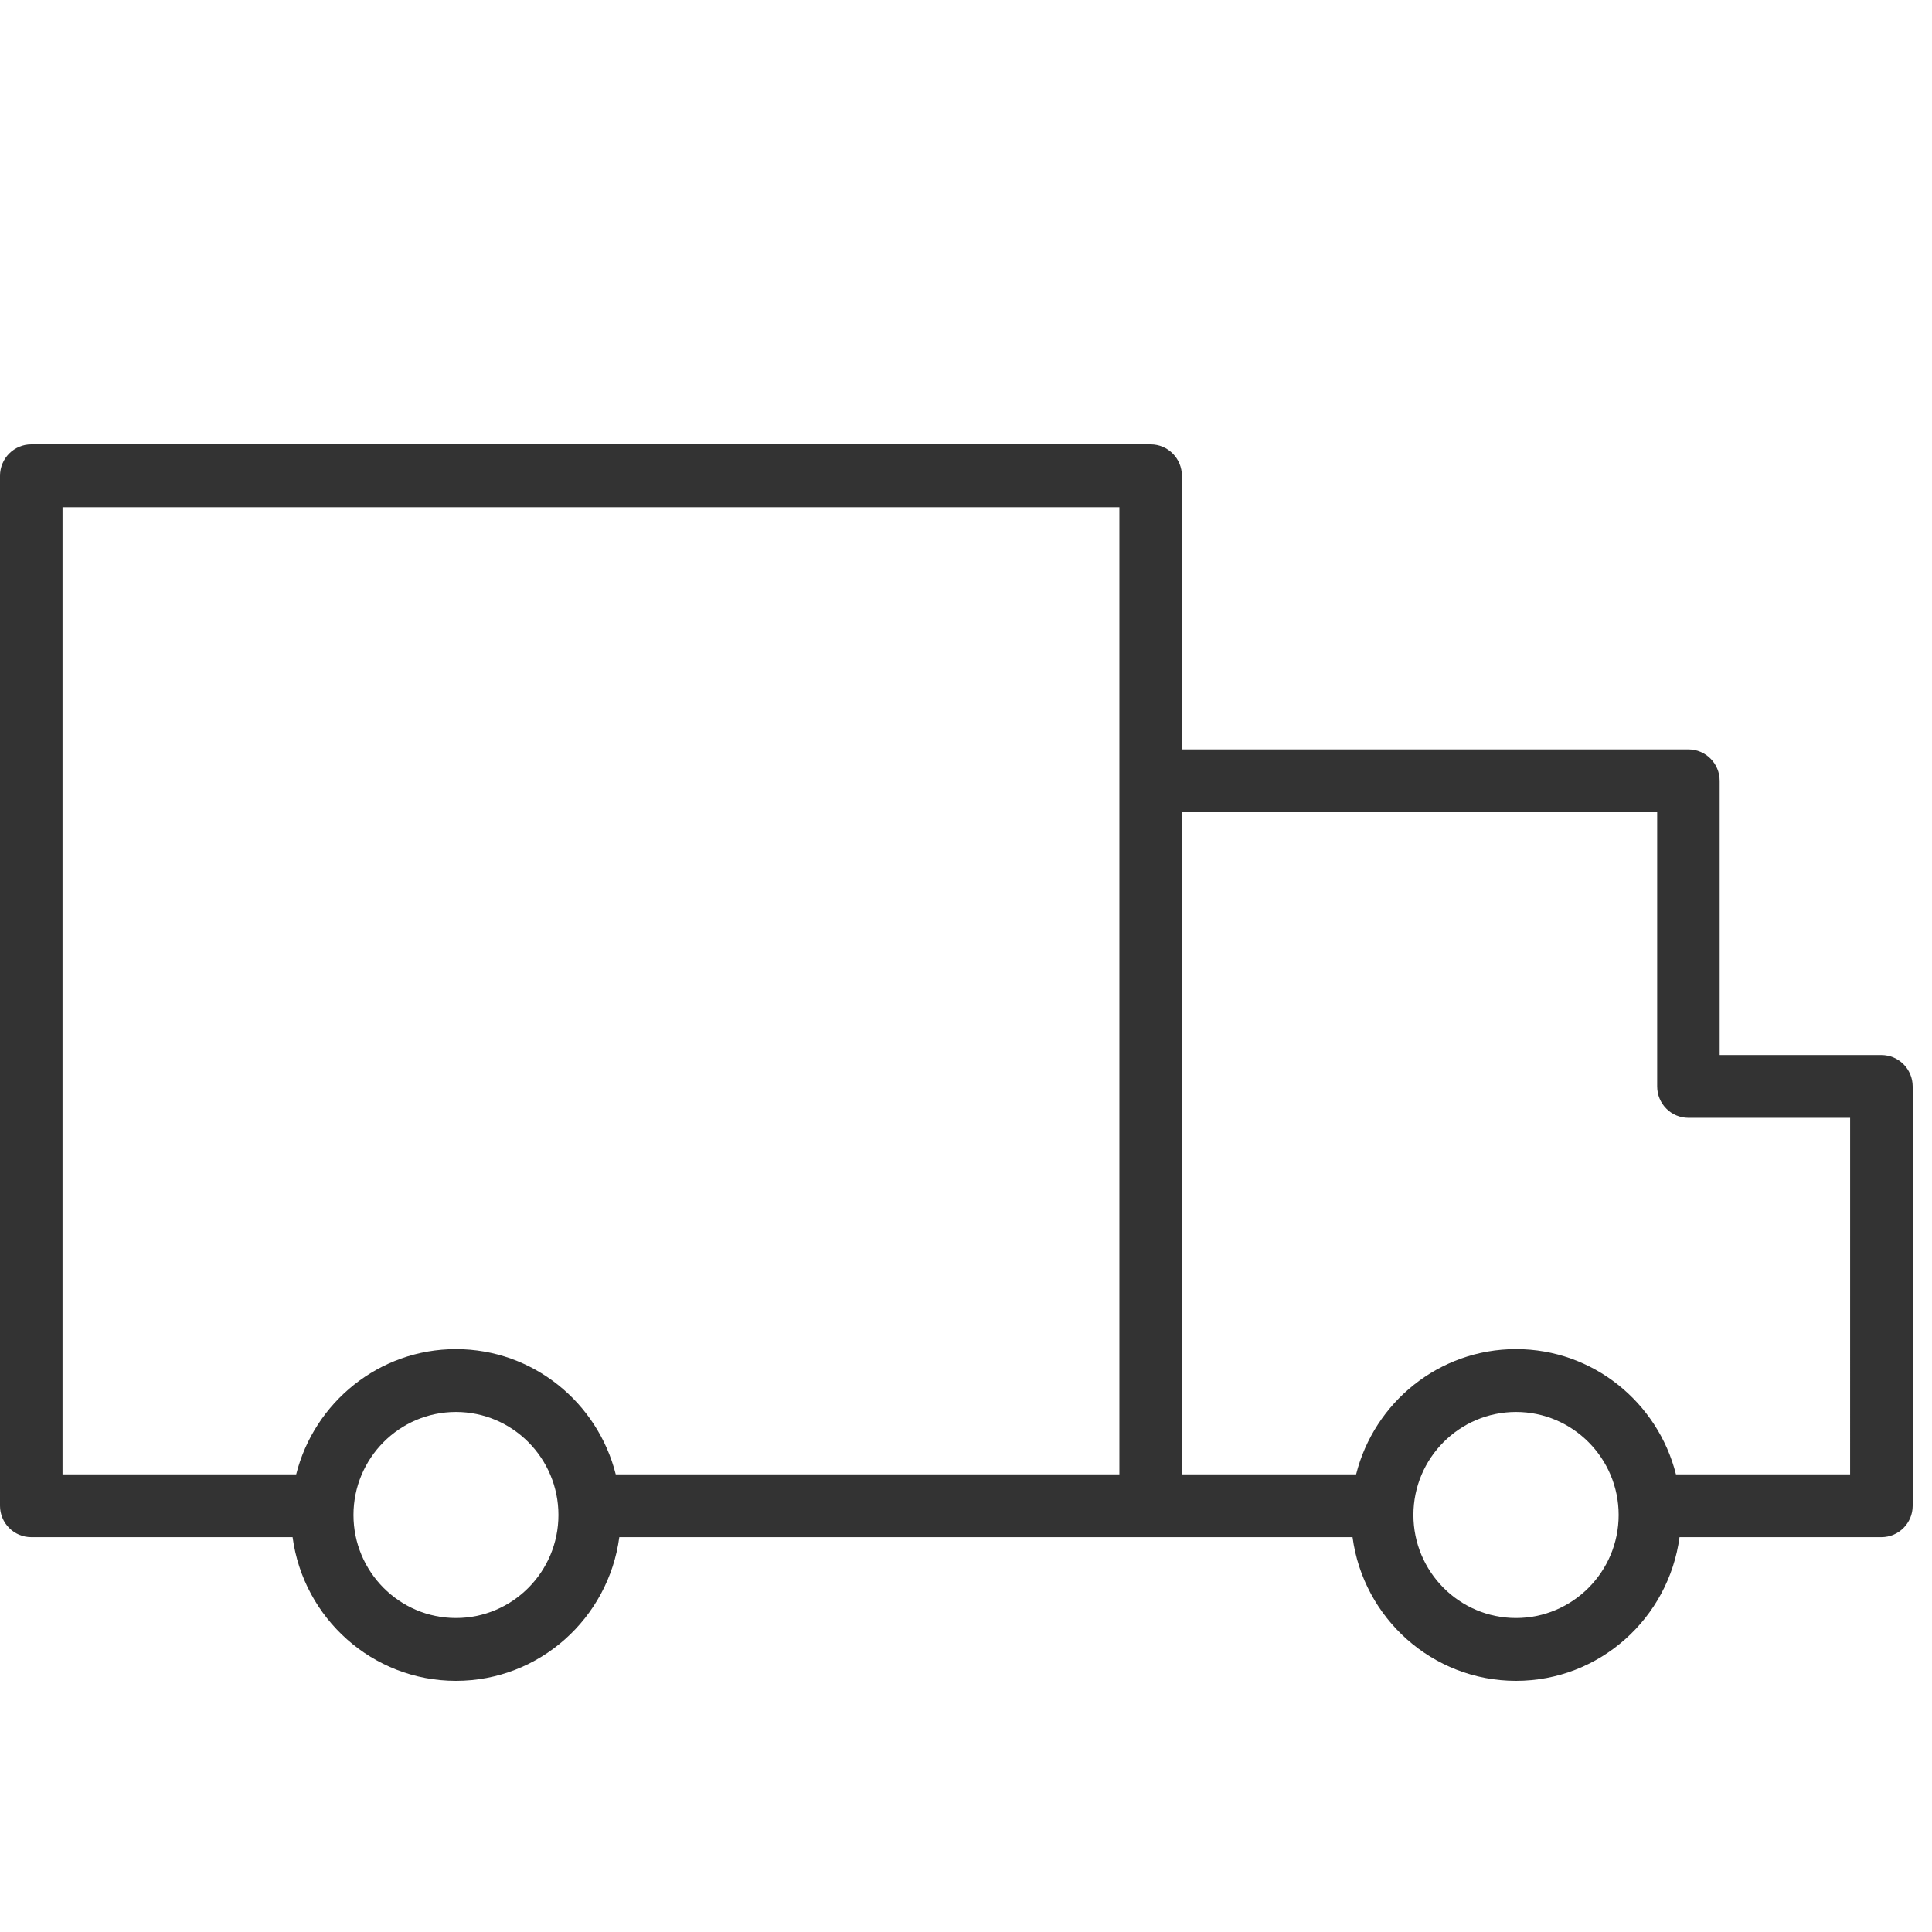 <?xml version="1.0" encoding="UTF-8"?> <svg xmlns="http://www.w3.org/2000/svg" viewBox="0 0 100.00 100.00" data-guides="{&quot;vertical&quot;:[],&quot;horizontal&quot;:[]}"><defs></defs><path fill="#333333" stroke="#333333" fill-opacity="1" stroke-width="0" stroke-opacity="1" color="rgb(51, 51, 51)" fill-rule="evenodd" id="tSvg1825e04089a" title="Path 1" d="M97.38 54.608C94.59 54.608 91.8 54.608 89.01 54.608C89.01 49.877 89.01 45.146 89.01 40.415C89.01 39.517 88.285 38.789 87.392 38.789C78.653 38.789 69.914 38.789 61.175 38.789C61.175 34.068 61.175 29.347 61.175 24.626C61.175 23.728 60.451 23 59.557 23C40.244 23 20.931 23 1.618 23C0.724 23 -0 23.728 -0 24.626C-0 42.396 -0 60.167 -0 77.938C-0 78.835 0.724 79.563 1.618 79.563C6.127 79.563 10.636 79.563 15.144 79.563C15.705 83.755 19.278 87 23.6 87C27.922 87 31.495 83.755 32.056 79.563C44.706 79.563 57.356 79.563 70.007 79.563C70.567 83.755 74.143 87 78.469 87C82.795 87 86.37 83.755 86.932 79.563C90.415 79.563 93.898 79.563 97.382 79.563C98.275 79.563 99 78.835 99 77.938C99 70.703 99 63.468 99 56.233C98.999 55.335 98.274 54.608 97.38 54.608ZM23.6 83.748C20.675 83.748 18.296 81.356 18.296 78.415C18.296 75.475 20.675 73.083 23.6 73.083C26.525 73.083 28.905 75.475 28.905 78.415C28.905 81.356 26.526 83.748 23.6 83.748ZM23.6 69.831C19.614 69.831 16.267 72.594 15.33 76.312C11.299 76.312 7.268 76.312 3.236 76.312C3.236 59.625 3.236 42.938 3.236 26.252C21.471 26.252 39.705 26.252 57.939 26.252C57.939 42.938 57.939 59.624 57.939 76.311C49.25 76.311 40.56 76.311 31.871 76.311C30.934 72.594 27.586 69.831 23.6 69.831ZM78.469 83.748C75.54 83.748 73.158 81.356 73.158 78.415C73.158 75.475 75.54 73.083 78.469 73.083C81.398 73.083 83.781 75.475 83.781 78.415C83.781 81.356 81.397 83.748 78.469 83.748ZM95.762 76.311C92.757 76.311 89.752 76.311 86.747 76.311C85.808 72.593 82.458 69.83 78.469 69.83C74.479 69.83 71.13 72.593 70.192 76.311C67.187 76.311 64.182 76.311 61.176 76.311C61.176 64.887 61.176 53.464 61.176 42.041C69.376 42.041 77.575 42.041 85.775 42.041C85.775 46.772 85.775 51.503 85.775 56.233C85.775 57.131 86.499 57.859 87.393 57.859C90.183 57.859 92.973 57.859 95.763 57.859C95.763 64.01 95.763 70.16 95.762 76.311Z" style=""></path></svg> 